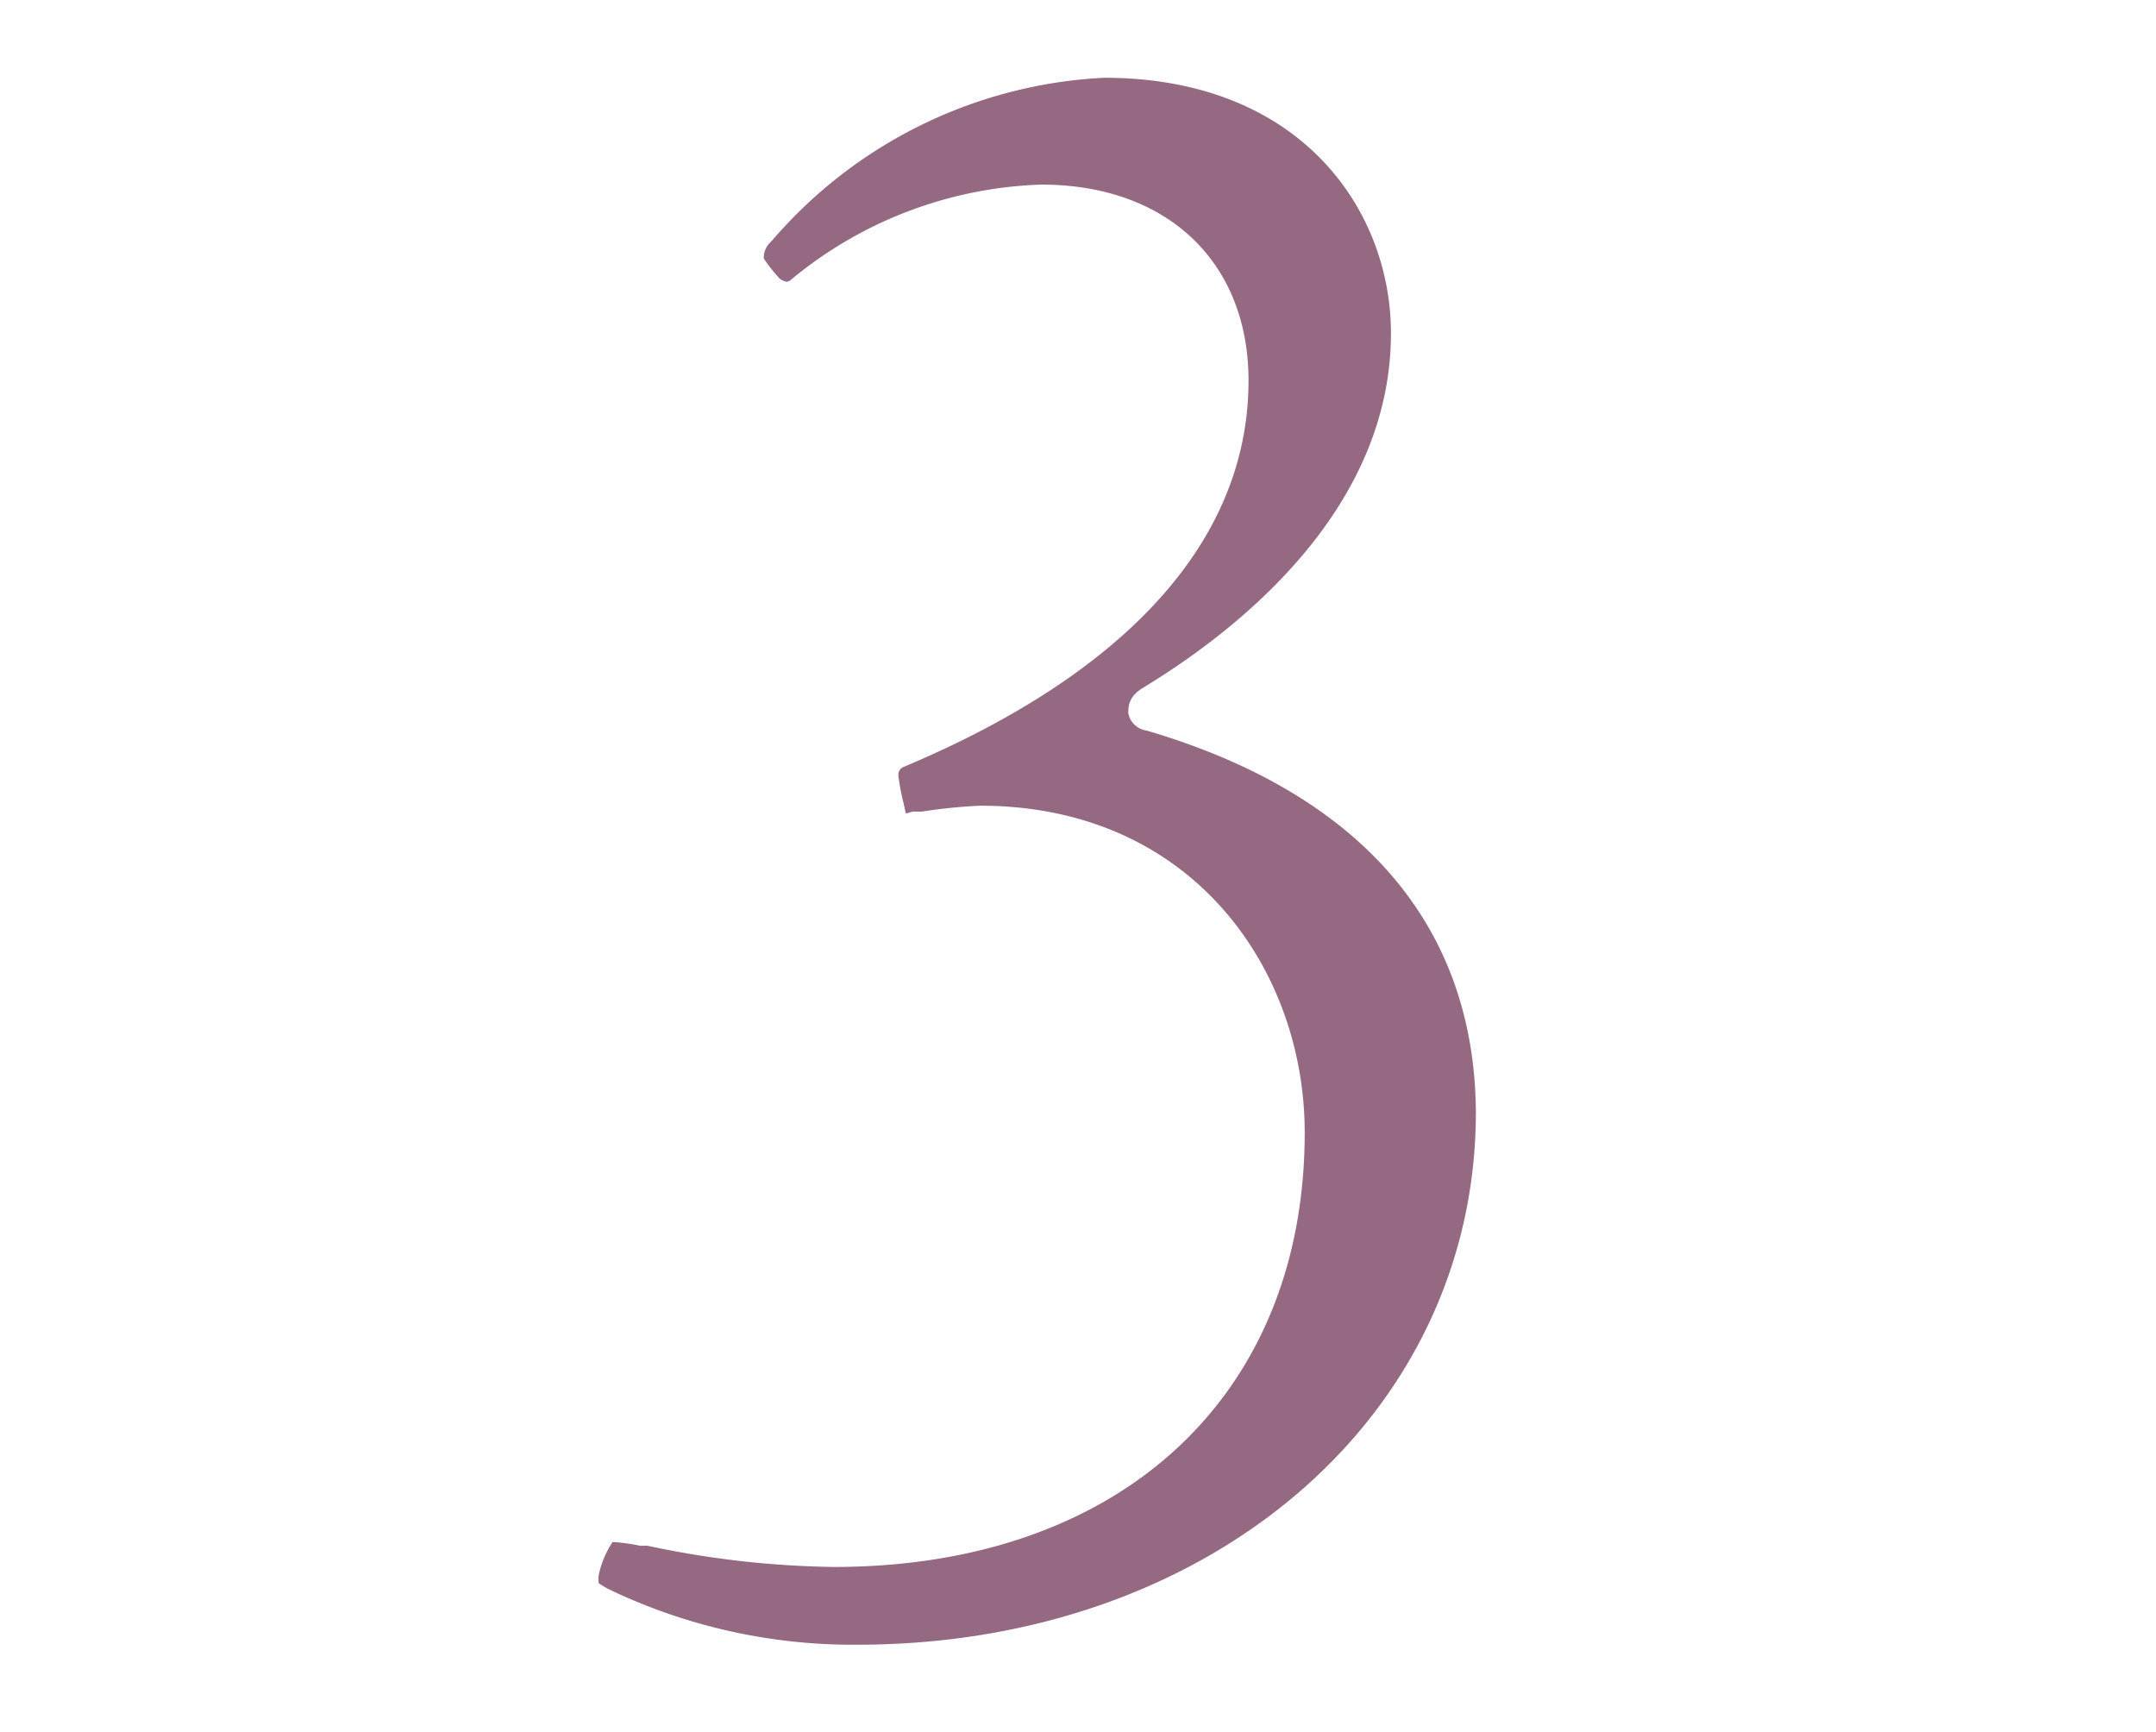 <svg xmlns="http://www.w3.org/2000/svg" viewBox="0 0 66 53"><defs><style>.cls-1{fill:none;}.cls-2{fill:#966982;}</style></defs><title>cal_num_3</title><g id="img"><path class="cls-1" d="M0 0h66v53h-66z"/><path class="cls-2" d="M35.1 22.36a.66.66 0 0 1-.56-.53c0-.2 0-.49.42-.76 2.86-1.73 7.62-5.42 7.62-10.87 0-3.76-2.75-7.82-8.78-7.82a14.33 14.33 0 0 0-10.18 5 .67.67 0 0 0-.24.53 4.78 4.78 0 0 0 .5.63c.21.12.24.1.36 0a12.62 12.62 0 0 1 7.64-2.89c3.85 0 6.34 2.37 6.34 6 0 4.83-3.65 8.92-10.55 11.82a.26.26 0 0 0-.17.26 6.63 6.63 0 0 0 .15.81l.08.36.21-.06h.28a16.43 16.43 0 0 1 1.78-.18c6.53 0 9.94 5.05 9.94 10 0 8.08-5.66 13.3-14.42 13.3a28.92 28.92 0 0 1-5.7-.65h-.23a5.76 5.76 0 0 0-.77-.11h-.07a2.88 2.88 0 0 0-.42 1 .83.83 0 0 0 0 .26 3.29 3.29 0 0 0 .45.25 17.29 17.29 0 0 0 7.46 1.63c10.8 0 18.94-7 18.94-16.31-.04-5.7-3.51-9.74-10.08-11.67z"/></g></svg>